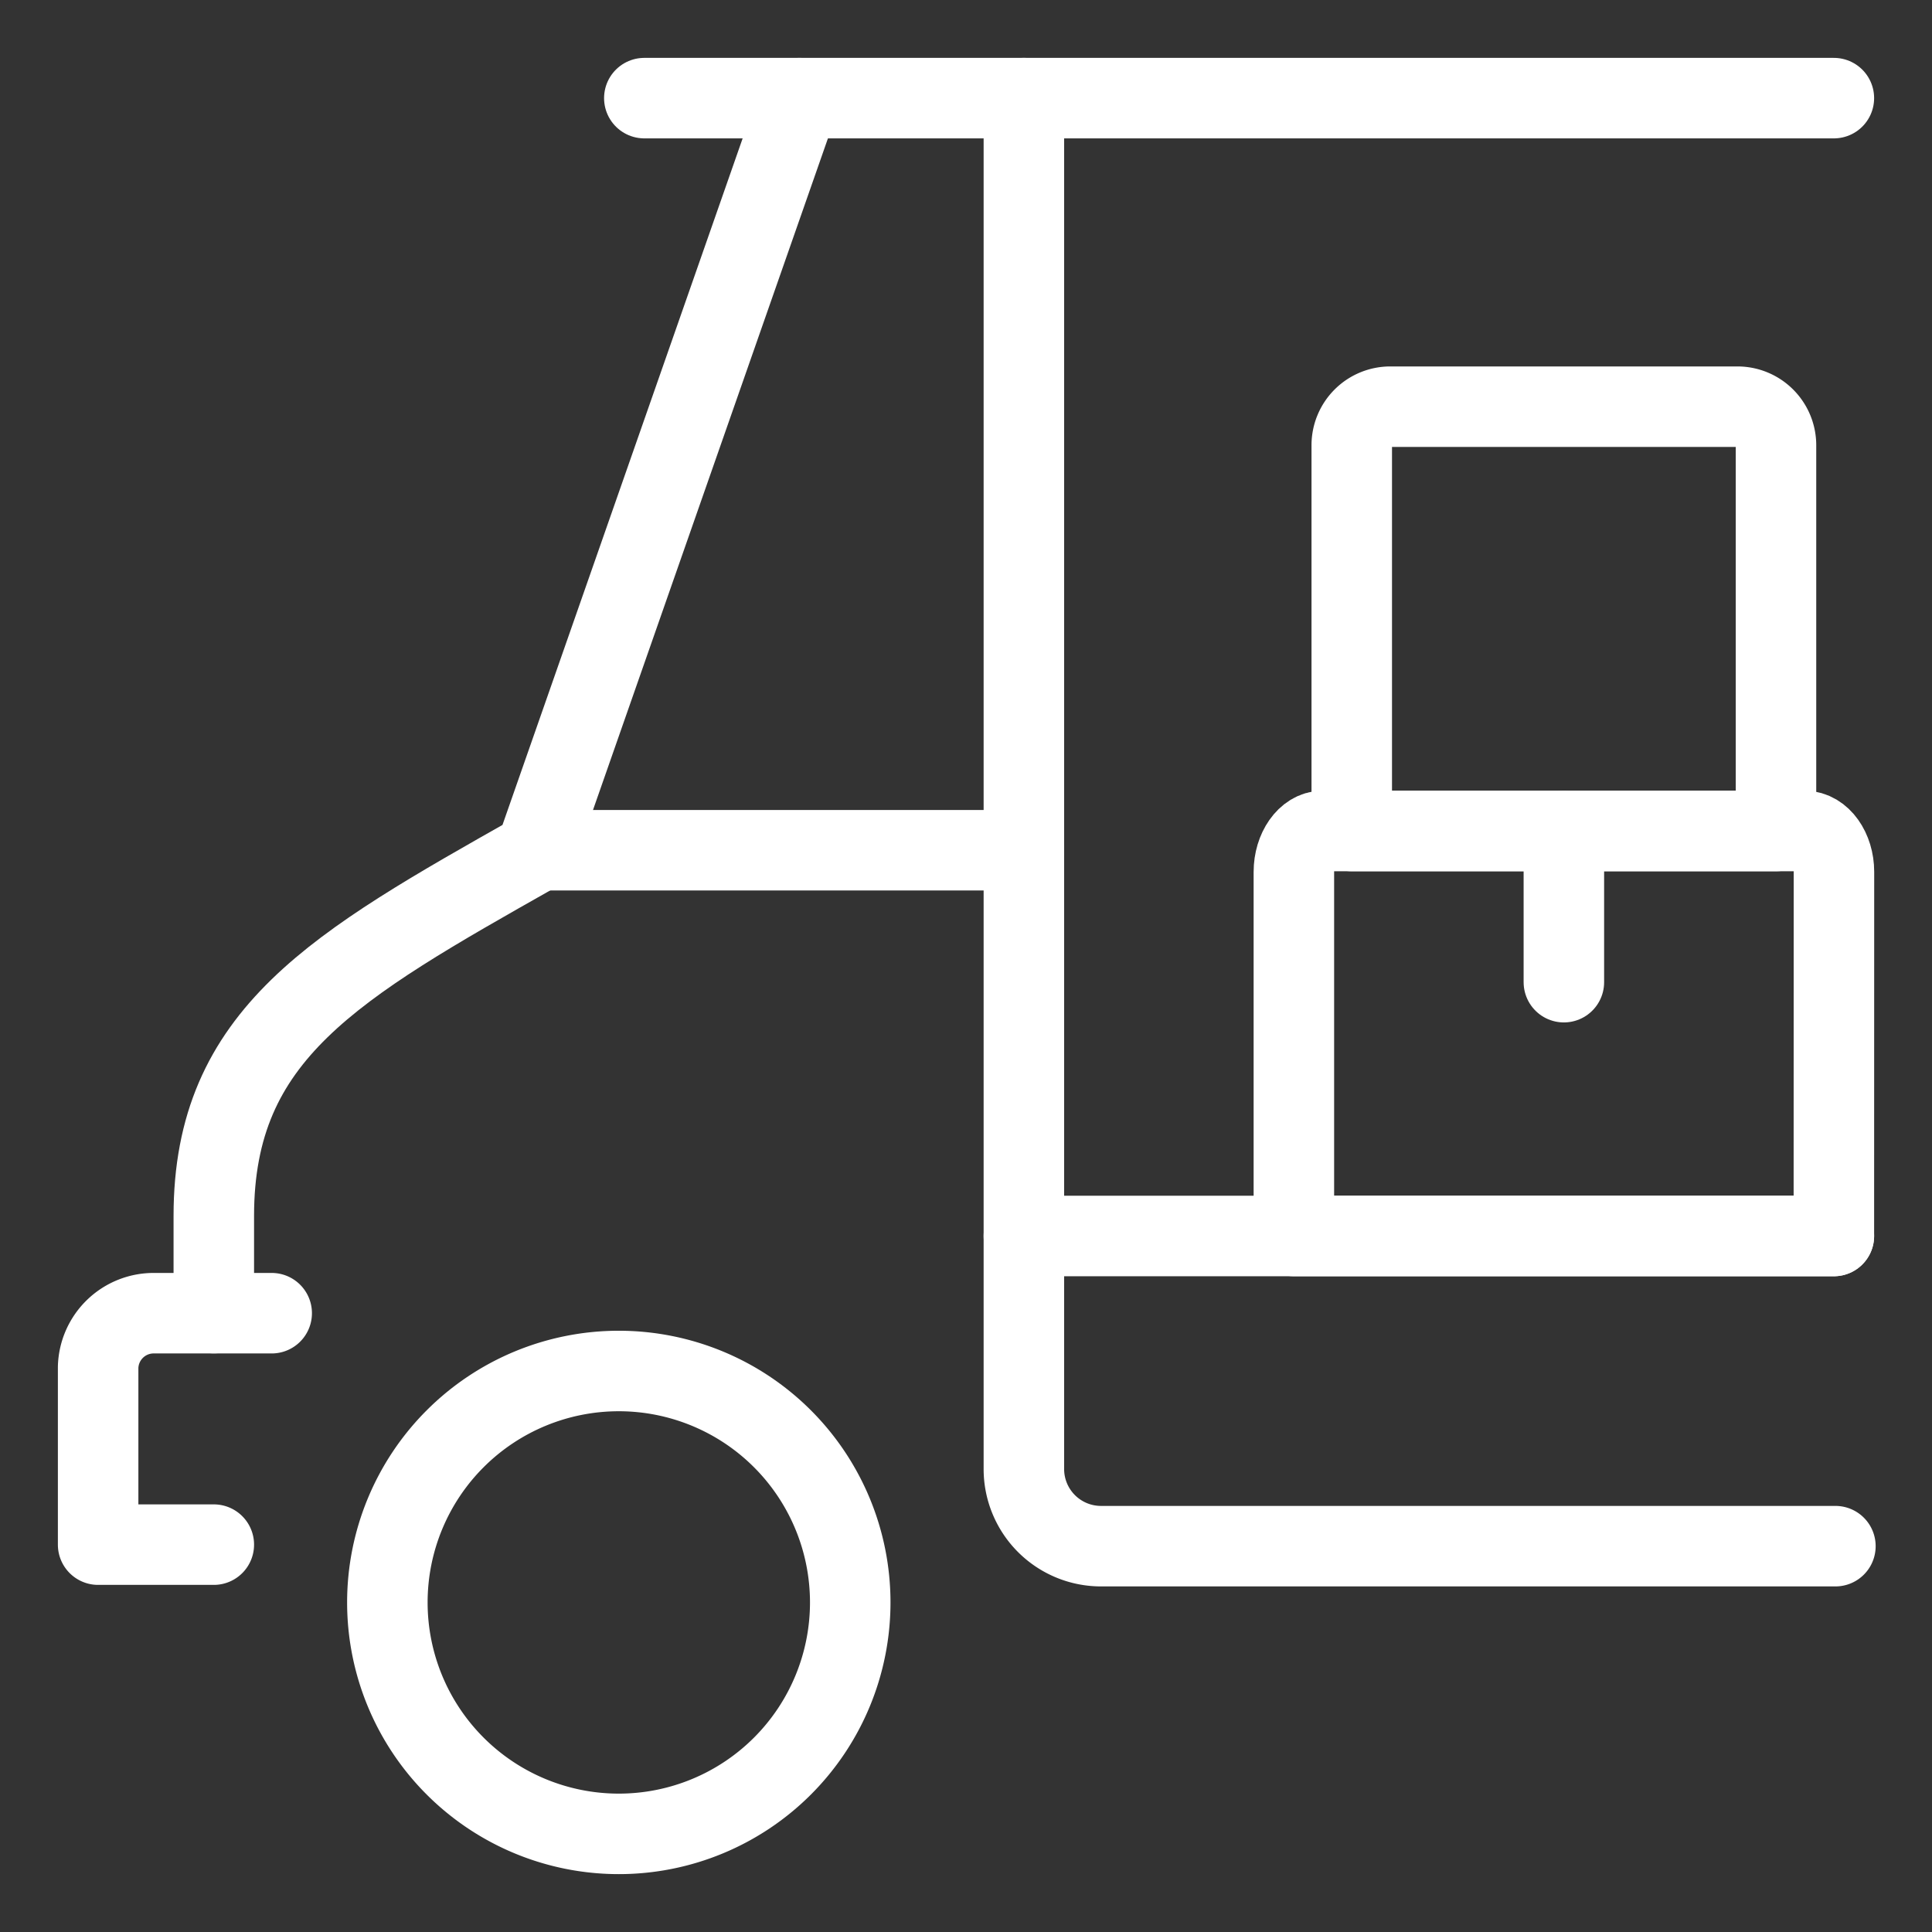 <svg xmlns="http://www.w3.org/2000/svg" viewBox="-0.5 -0.5 24 24" id="Delivery-Truck-Packages--Streamline-Ultimate.svg"><rect x="-0.5" y="-0.5" width="24" height="24" fill="#333333" stroke="none"/><desc>Delivery Truck Packages Streamline Icon: https://streamlinehq.com</desc><g><path d="M16.771 4.552H21.083a0.479 0.479 0 0 1 0.479 0.479v4.792l0 0H16.292l0 0v-4.792a0.479 0.479 0 0 1 0.479 -0.479Z" fill="none" stroke="#ffffff" stroke-linecap="round" stroke-linejoin="round" stroke-width="1"></path><path d="M22.281 14.854h-6.708v-4.523c0 -0.278 0.163 -0.508 0.355 -0.508h5.99c0.201 0 0.364 0.23 0.364 0.508Z" fill="none" stroke="#ffffff" stroke-linecap="round" stroke-linejoin="round" stroke-width="1"></path><path d="M2.156 15.812v-1.208c0 -2.262 1.505 -3.105 3.996 -4.514L9.43 0.719" fill="none" stroke="#ffffff" stroke-linecap="round" stroke-linejoin="round" stroke-width="1"></path><path d="m7.504 0.719 14.777 0" fill="none" stroke="#ffffff" stroke-linecap="round" stroke-linejoin="round" stroke-width="1"></path><path d="M12.219 0.719v17.03a0.958 0.958 0 0 0 0.958 0.958h9.123" fill="none" stroke="#ffffff" stroke-linecap="round" stroke-linejoin="round" stroke-width="1"></path><path d="M2.156 18.688H0.719v-2.204a0.69 0.69 0 0 1 0.7 -0.671H2.875" fill="none" stroke="#ffffff" stroke-linecap="round" stroke-linejoin="round" stroke-width="1"></path><path d="m6.152 10.062 6.066 0" fill="none" stroke="#ffffff" stroke-linecap="round" stroke-linejoin="round" stroke-width="1"></path><path d="m12.219 14.854 10.062 0" fill="none" stroke="#ffffff" stroke-linecap="round" stroke-linejoin="round" stroke-width="1"></path><path d="m18.927 9.823 0 1.878" fill="none" stroke="#ffffff" stroke-linecap="round" stroke-linejoin="round" stroke-width="1"></path><path d="M4.312 19.406a2.875 2.875 0 1 0 5.75 0 2.875 2.875 0 1 0 -5.75 0" fill="none" stroke="#ffffff" stroke-linecap="round" stroke-linejoin="round" stroke-width="1"></path></g></svg>